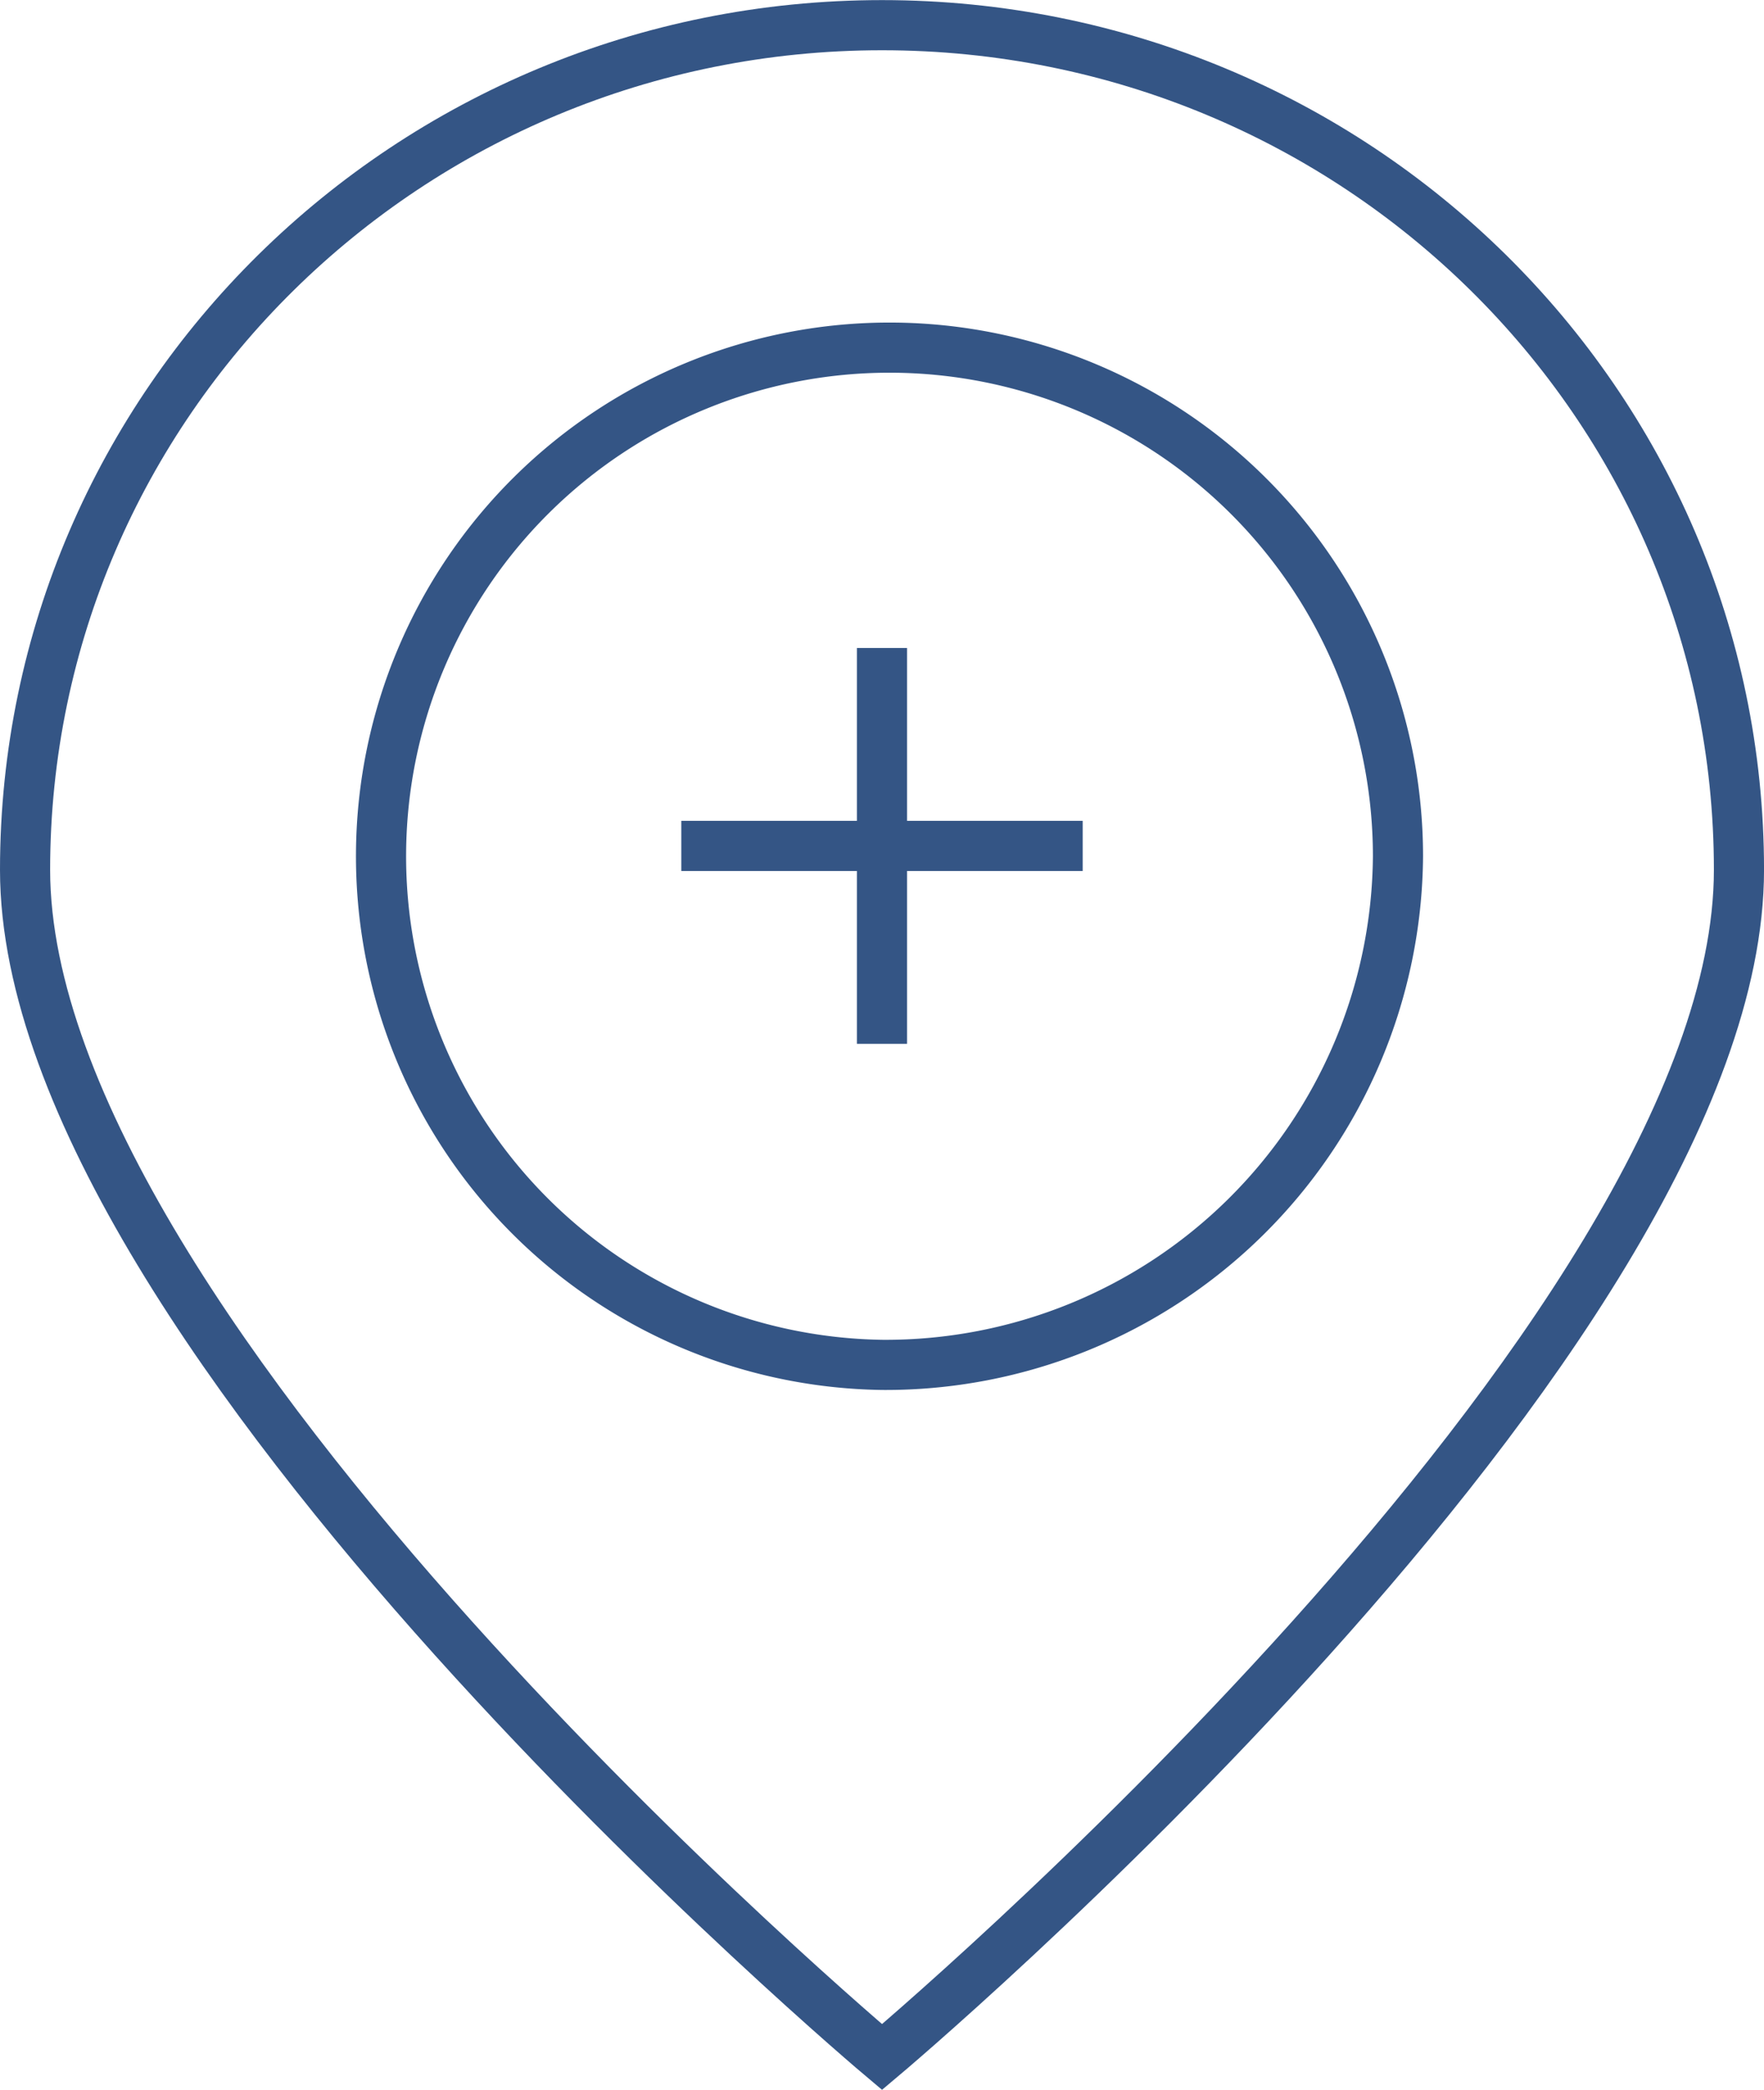 <svg xmlns="http://www.w3.org/2000/svg" width="70.369" height="83.333" viewBox="0 0 70.369 83.333">
  <g id="Grupo_794" data-name="Grupo 794" transform="translate(-1274 -1021.5)">
    <g id="Grupo_669" data-name="Grupo 669" transform="translate(1275 1022.5)">
      <g id="Grupo_666" data-name="Grupo 666" transform="translate(0)">
        <path id="Trazado_270" data-name="Trazado 270" d="M1116.31,1149c-18.888,0-34.186,15.08-34.186,33.684s34.186,47.343,34.186,47.343,34.184-28.724,34.184-47.343S1135.2,1149,1116.31,1149Z" transform="translate(-1082.124 -1148.996)" fill="none" stroke="#345585" stroke-width="2"/>
        <path id="Trazado_271" data-name="Trazado 271" d="M1123.764,1209.466a20.284,20.284,0,1,1,20.572-20.287A20.439,20.439,0,0,1,1123.764,1209.466Z" transform="translate(-1089.568 -1156.037)" fill="none" stroke="#345585" stroke-width="2"/>
      </g>
      <g id="Grupo_668" data-name="Grupo 668" transform="translate(26.178 24.841)">
        <g id="Grupo_667" data-name="Grupo 667">
          <line id="Línea_74" data-name="Línea 74" y2="15.784" transform="translate(8.006)" fill="none" stroke="#345585" stroke-width="2"/>
          <line id="Línea_75" data-name="Línea 75" x2="16.013" transform="translate(0 7.892)" fill="none" stroke="#345585" stroke-width="2"/>
        </g>
      </g>
    </g>
  </g>
</svg>
